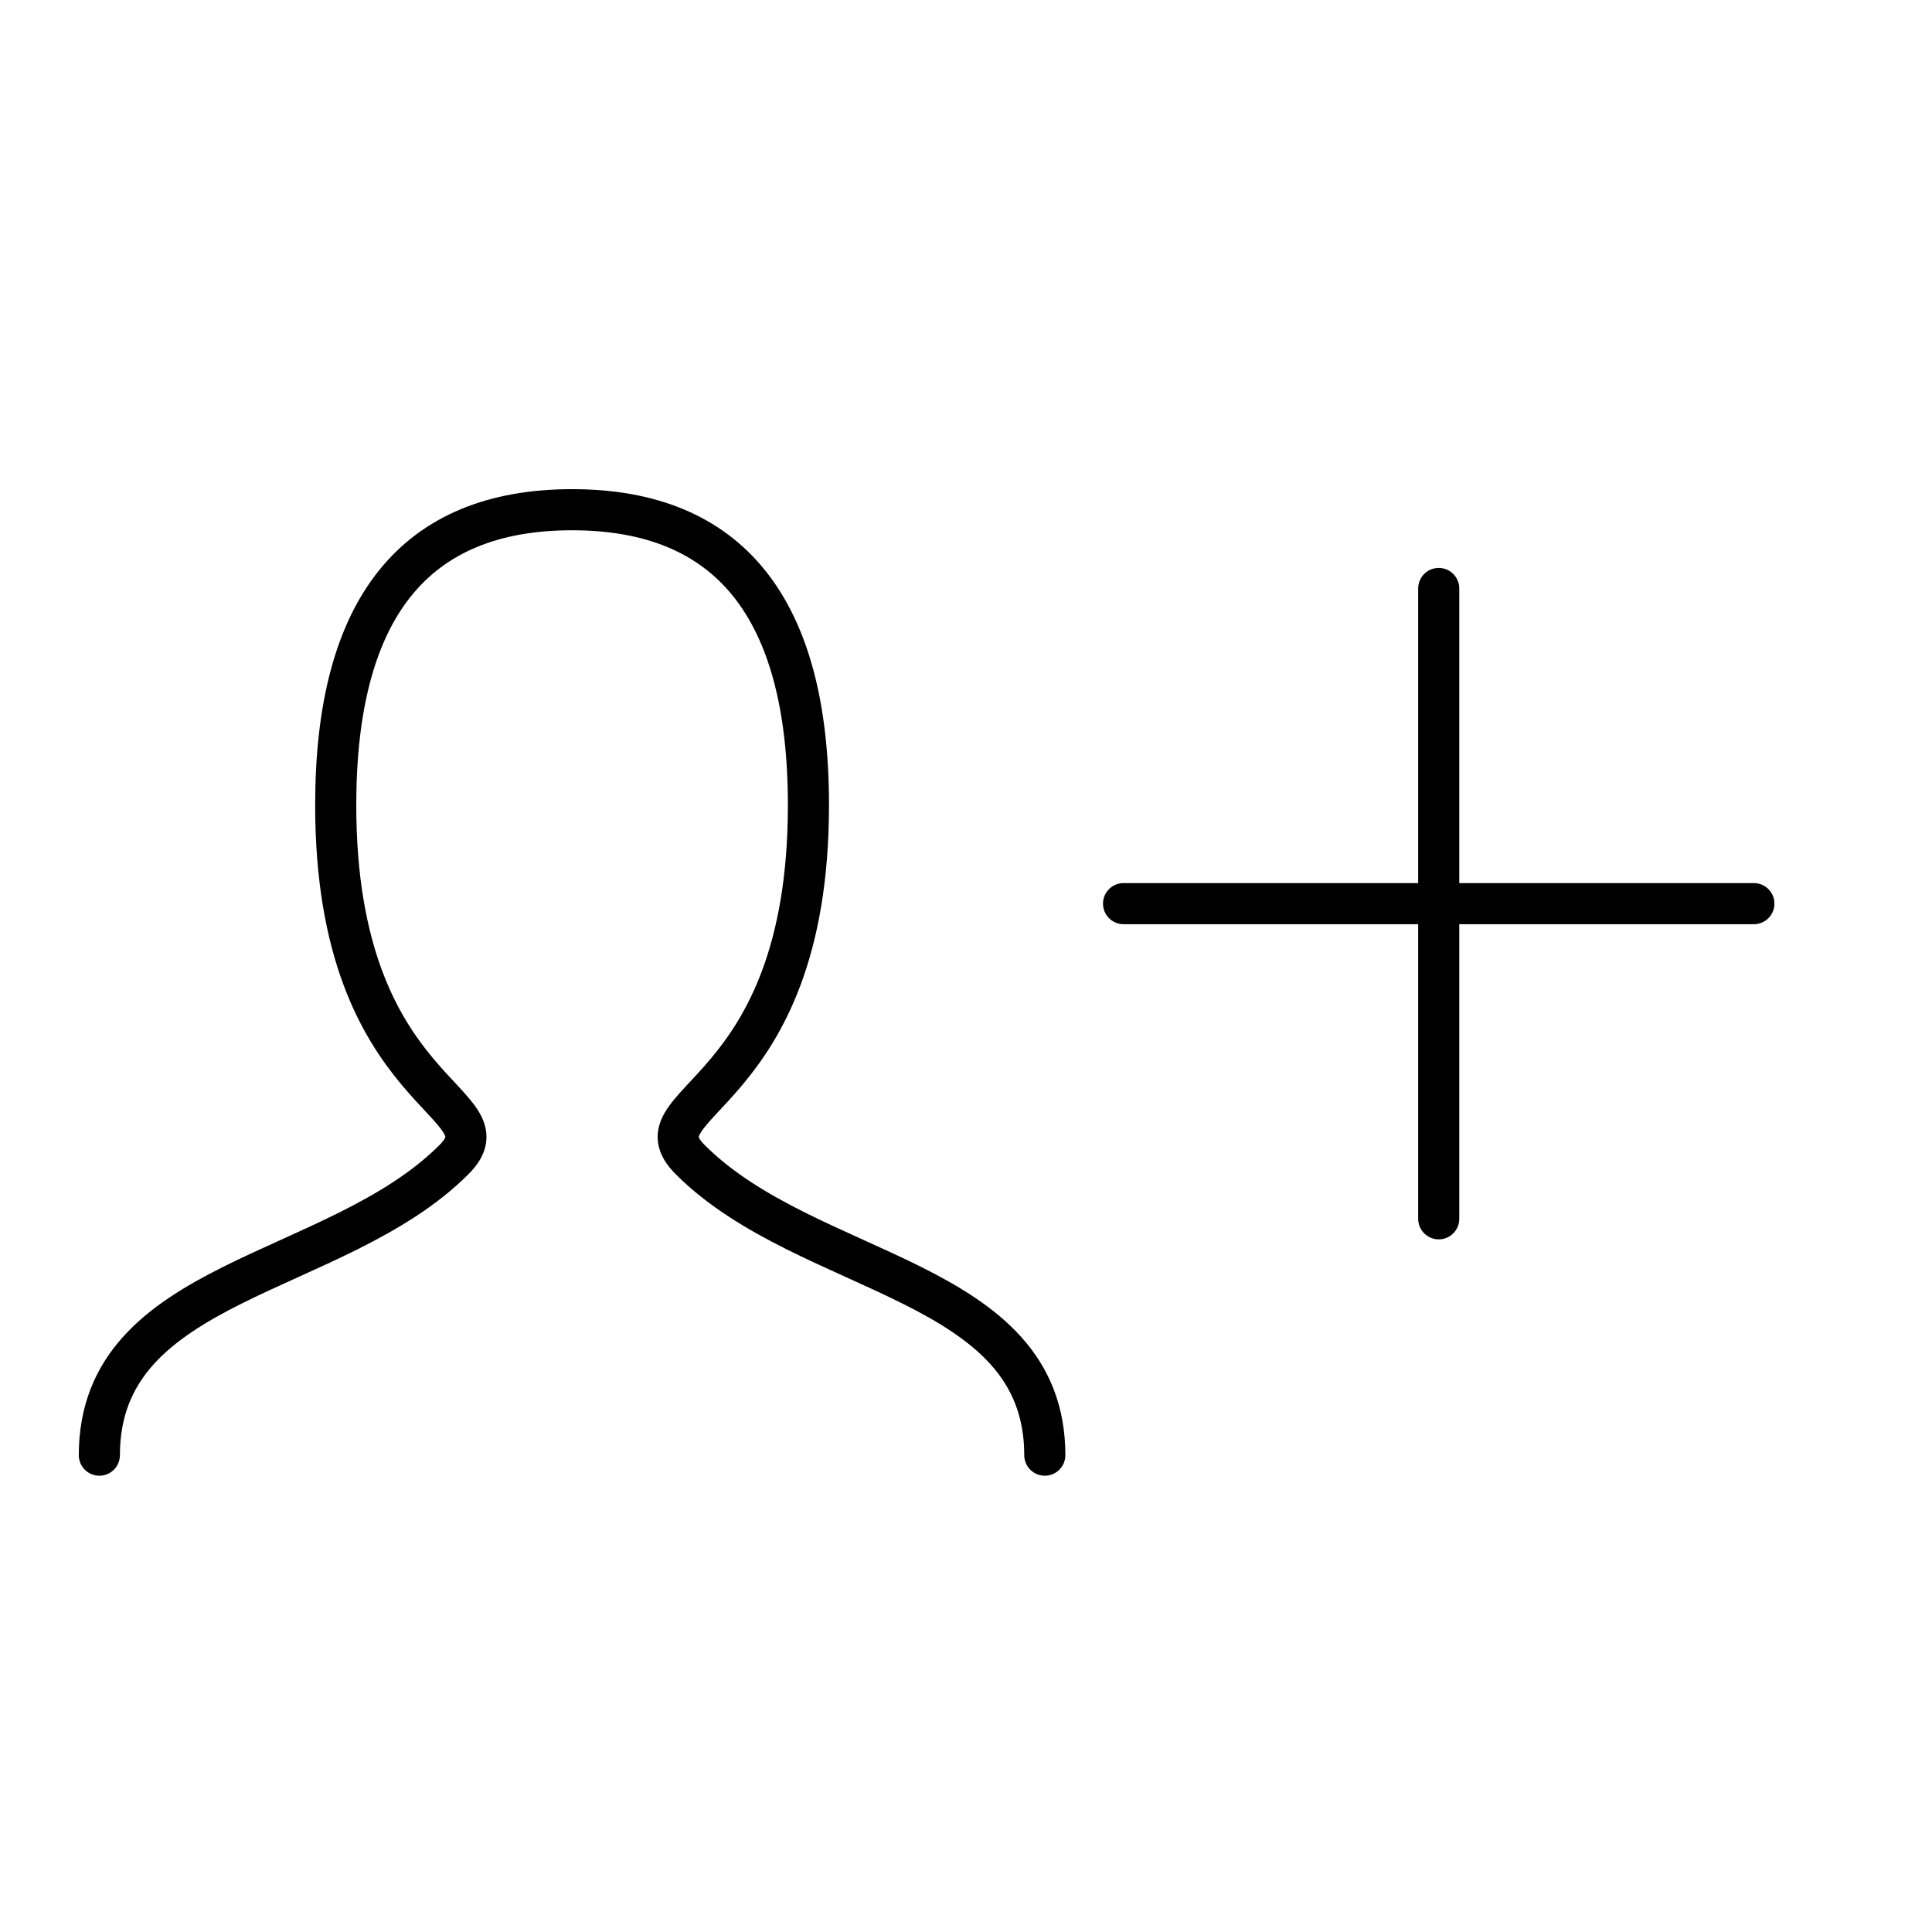 <svg width="47" height="47" viewBox="0 0 47 47" fill="none" xmlns="http://www.w3.org/2000/svg">
<path d="M2.417 35.4C2.417 31.087 8.167 31.087 11.042 28.212C12.479 26.775 8.167 26.775 8.167 19.587C8.167 14.796 10.083 12.4 13.917 12.4C17.75 12.4 19.667 14.796 19.667 19.587C19.667 26.775 15.354 26.775 16.792 28.212C19.667 31.087 25.417 31.087 25.417 35.4" stroke="black" stroke-linecap="round"/>
<path d="M42.667 21.983H27.333" stroke="black" stroke-linecap="round"/>
<path d="M35 14.316V29.65" stroke="black" stroke-linecap="round"/>
</svg>
